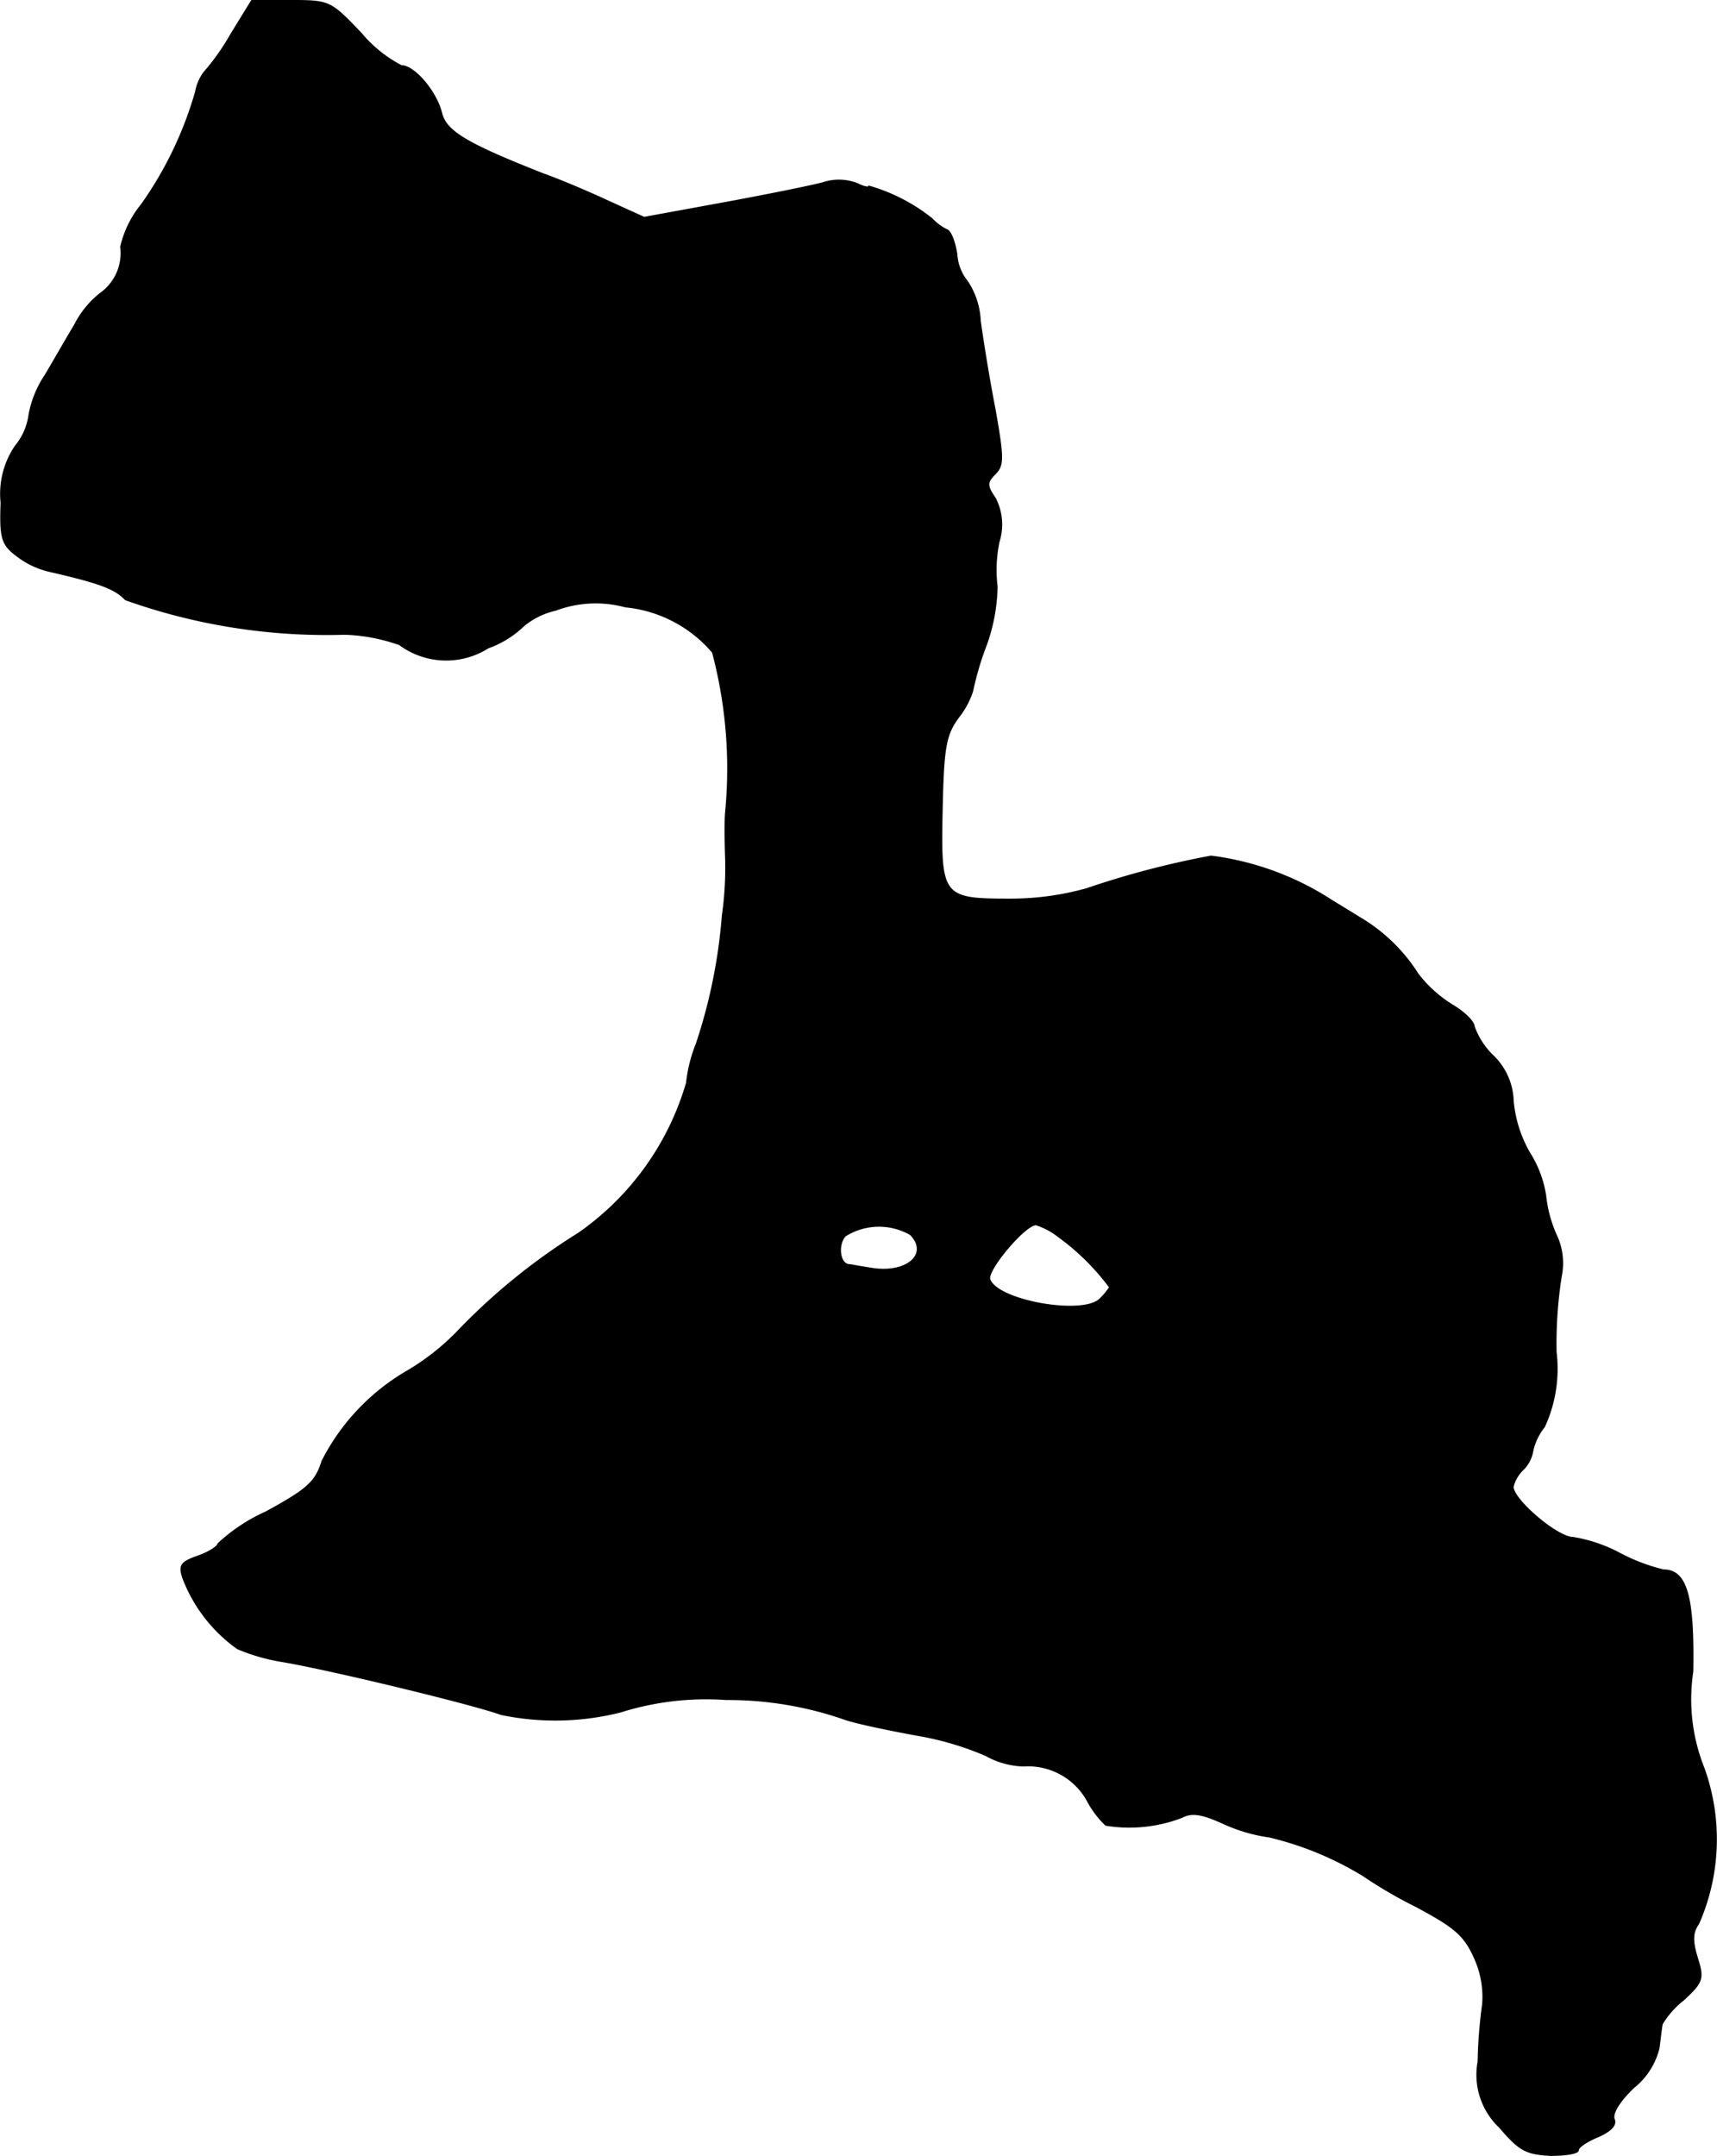 <?xml version="1.0" encoding="UTF-8"?>
<svg xmlns="http://www.w3.org/2000/svg"
     version="1.1"
     width="5.636mm"
     height="7.074mm"
     viewBox="0 0 15.975 20.052">
   <defs>
      <style type="text/css"><![CDATA[
      .a {
        stroke: #000;
        stroke-linecap: round;
        stroke-linejoin: round;
        stroke-width: 0.01px;
      }
    ]]></style>
   </defs>
   <path class="a"
         d="M2.147.32a2.112,2.112,0,0,1-.248.351A.429.429,0,0,0,1.82.853a3.462,3.462,0,0,1-.503,1.048.966.966,0,0,0-.194.394A.46.46,0,0,1,.93,2.731a.88.88,0,0,0-.236.291c-.073.121-.194.333-.273.466a.979.979,0,0,0-.151.369.571.571,0,0,1-.127.291.788.788,0,0,0-.133.527c-.012.321.006.388.133.485a.792.792,0,0,0,.303.151c.478.109.624.164.721.267a5.582,5.582,0,0,0,2.041.321,1.671,1.671,0,0,1,.509.097.731.731,0,0,0,.824.03A.923.923,0,0,0,4.873,5.82a.717.717,0,0,1,.297-.145A1.06,1.06,0,0,1,5.818,5.644a1.22,1.22,0,0,1,.812.424,4.223,4.223,0,0,1,.121,1.49c-.006.061-.006.242,0,.412a3.114,3.114,0,0,1-.03.545,4.956,4.956,0,0,1-.242,1.193,1.368,1.368,0,0,0-.091.363,2.585,2.585,0,0,1-1.005,1.399,5.801,5.801,0,0,0-1.139.927,2.236,2.236,0,0,1-.448.351,2.035,2.035,0,0,0-.8.842c-.061.194-.133.26-.521.472a1.637,1.637,0,0,0-.448.297c0,.024-.085.079-.188.115-.157.055-.176.085-.139.2a1.427,1.427,0,0,0,.509.66,1.8,1.8,0,0,0,.424.121c.46.079,1.763.394,2.029.491a2.477,2.477,0,0,0,1.114-.024,2.647,2.647,0,0,1,.981-.115,3.297,3.297,0,0,1,1.114.188c.133.042.436.103.666.145a2.799,2.799,0,0,1,.636.188.753.753,0,0,0,.351.097.63.63,0,0,1,.588.315.892.892,0,0,0,.176.236,1.364,1.364,0,0,0,.709-.073c.091-.048.182-.036.394.061a1.524,1.524,0,0,0,.418.121,3.011,3.011,0,0,1,.878.363,4.176,4.176,0,0,0,.478.279c.376.2.46.273.557.491a.87.87,0,0,1,.073.424,4.5,4.5,0,0,0-.042.533.673.673,0,0,0,.2.612c.182.212.242.248.472.26.145,0,.26-.018.26-.048s.085-.085.188-.127q.182-.082.145-.164c-.018-.055.055-.17.182-.291a.678.678,0,0,0,.236-.369c.012-.097.024-.2.03-.224a.827.827,0,0,1,.2-.224c.176-.164.188-.194.127-.388-.048-.157-.048-.236.012-.321a1.954,1.954,0,0,0,.048-1.448,1.718,1.718,0,0,1-.103-.896c.012-.697-.055-.945-.273-.945a1.755,1.755,0,0,1-.4-.151,1.397,1.397,0,0,0-.442-.151c-.145,0-.557-.351-.557-.472a.332.332,0,0,1,.091-.157.313.313,0,0,0,.091-.17.543.543,0,0,1,.109-.23,1.292,1.292,0,0,0,.109-.697,4.006,4.006,0,0,1,.048-.703.613.613,0,0,0-.048-.388,1.207,1.207,0,0,1-.097-.363,1.04,1.04,0,0,0-.151-.4,1.177,1.177,0,0,1-.151-.478.611.611,0,0,0-.182-.418.703.703,0,0,1-.182-.279c0-.042-.091-.133-.206-.2a1.199,1.199,0,0,1-.315-.285,1.602,1.602,0,0,0-.545-.527c-.097-.061-.218-.133-.267-.164a2.675,2.675,0,0,0-1.114-.406,8.236,8.236,0,0,0-1.157.303,2.622,2.622,0,0,1-.709.097c-.642,0-.654-.018-.636-.848.012-.575.036-.684.151-.842a.77.77,0,0,0,.133-.248A2.81,2.81,0,0,1,9.18,5.989a1.704,1.704,0,0,0,.097-.533,1.267,1.267,0,0,1,.018-.418.533.533,0,0,0-.036-.406c-.079-.115-.079-.145,0-.224s.079-.145,0-.594c-.055-.279-.115-.654-.139-.83a.716.716,0,0,0-.121-.369.441.441,0,0,1-.097-.254C8.883,2.246,8.846,2.149,8.81,2.137a.481.481,0,0,1-.139-.103,1.682,1.682,0,0,0-.588-.303c0,.018-.048.006-.109-.024a.473.473,0,0,0-.321-.006c-.115.03-.533.115-.933.188l-.727.133-.333-.151c-.182-.085-.454-.2-.606-.254-.709-.279-.902-.394-.945-.563C4.061.853,3.855.611,3.734.611A1.219,1.219,0,0,1,3.359.308C3.074.011,3.068.005,2.705.005H2.341ZM8.471,11.483c.182.188-.048.376-.388.309-.085-.012-.17-.03-.188-.03-.085-.012-.103-.188-.03-.267A.588.588,0,0,1,8.471,11.483Zm1.375.018a2.193,2.193,0,0,1,.478.472.593.593,0,0,1-.091.109c-.157.157-.951.018-1.024-.182-.03-.085.327-.509.43-.509a.674.674,0,0,1,.206.109Z"/>
</svg>
